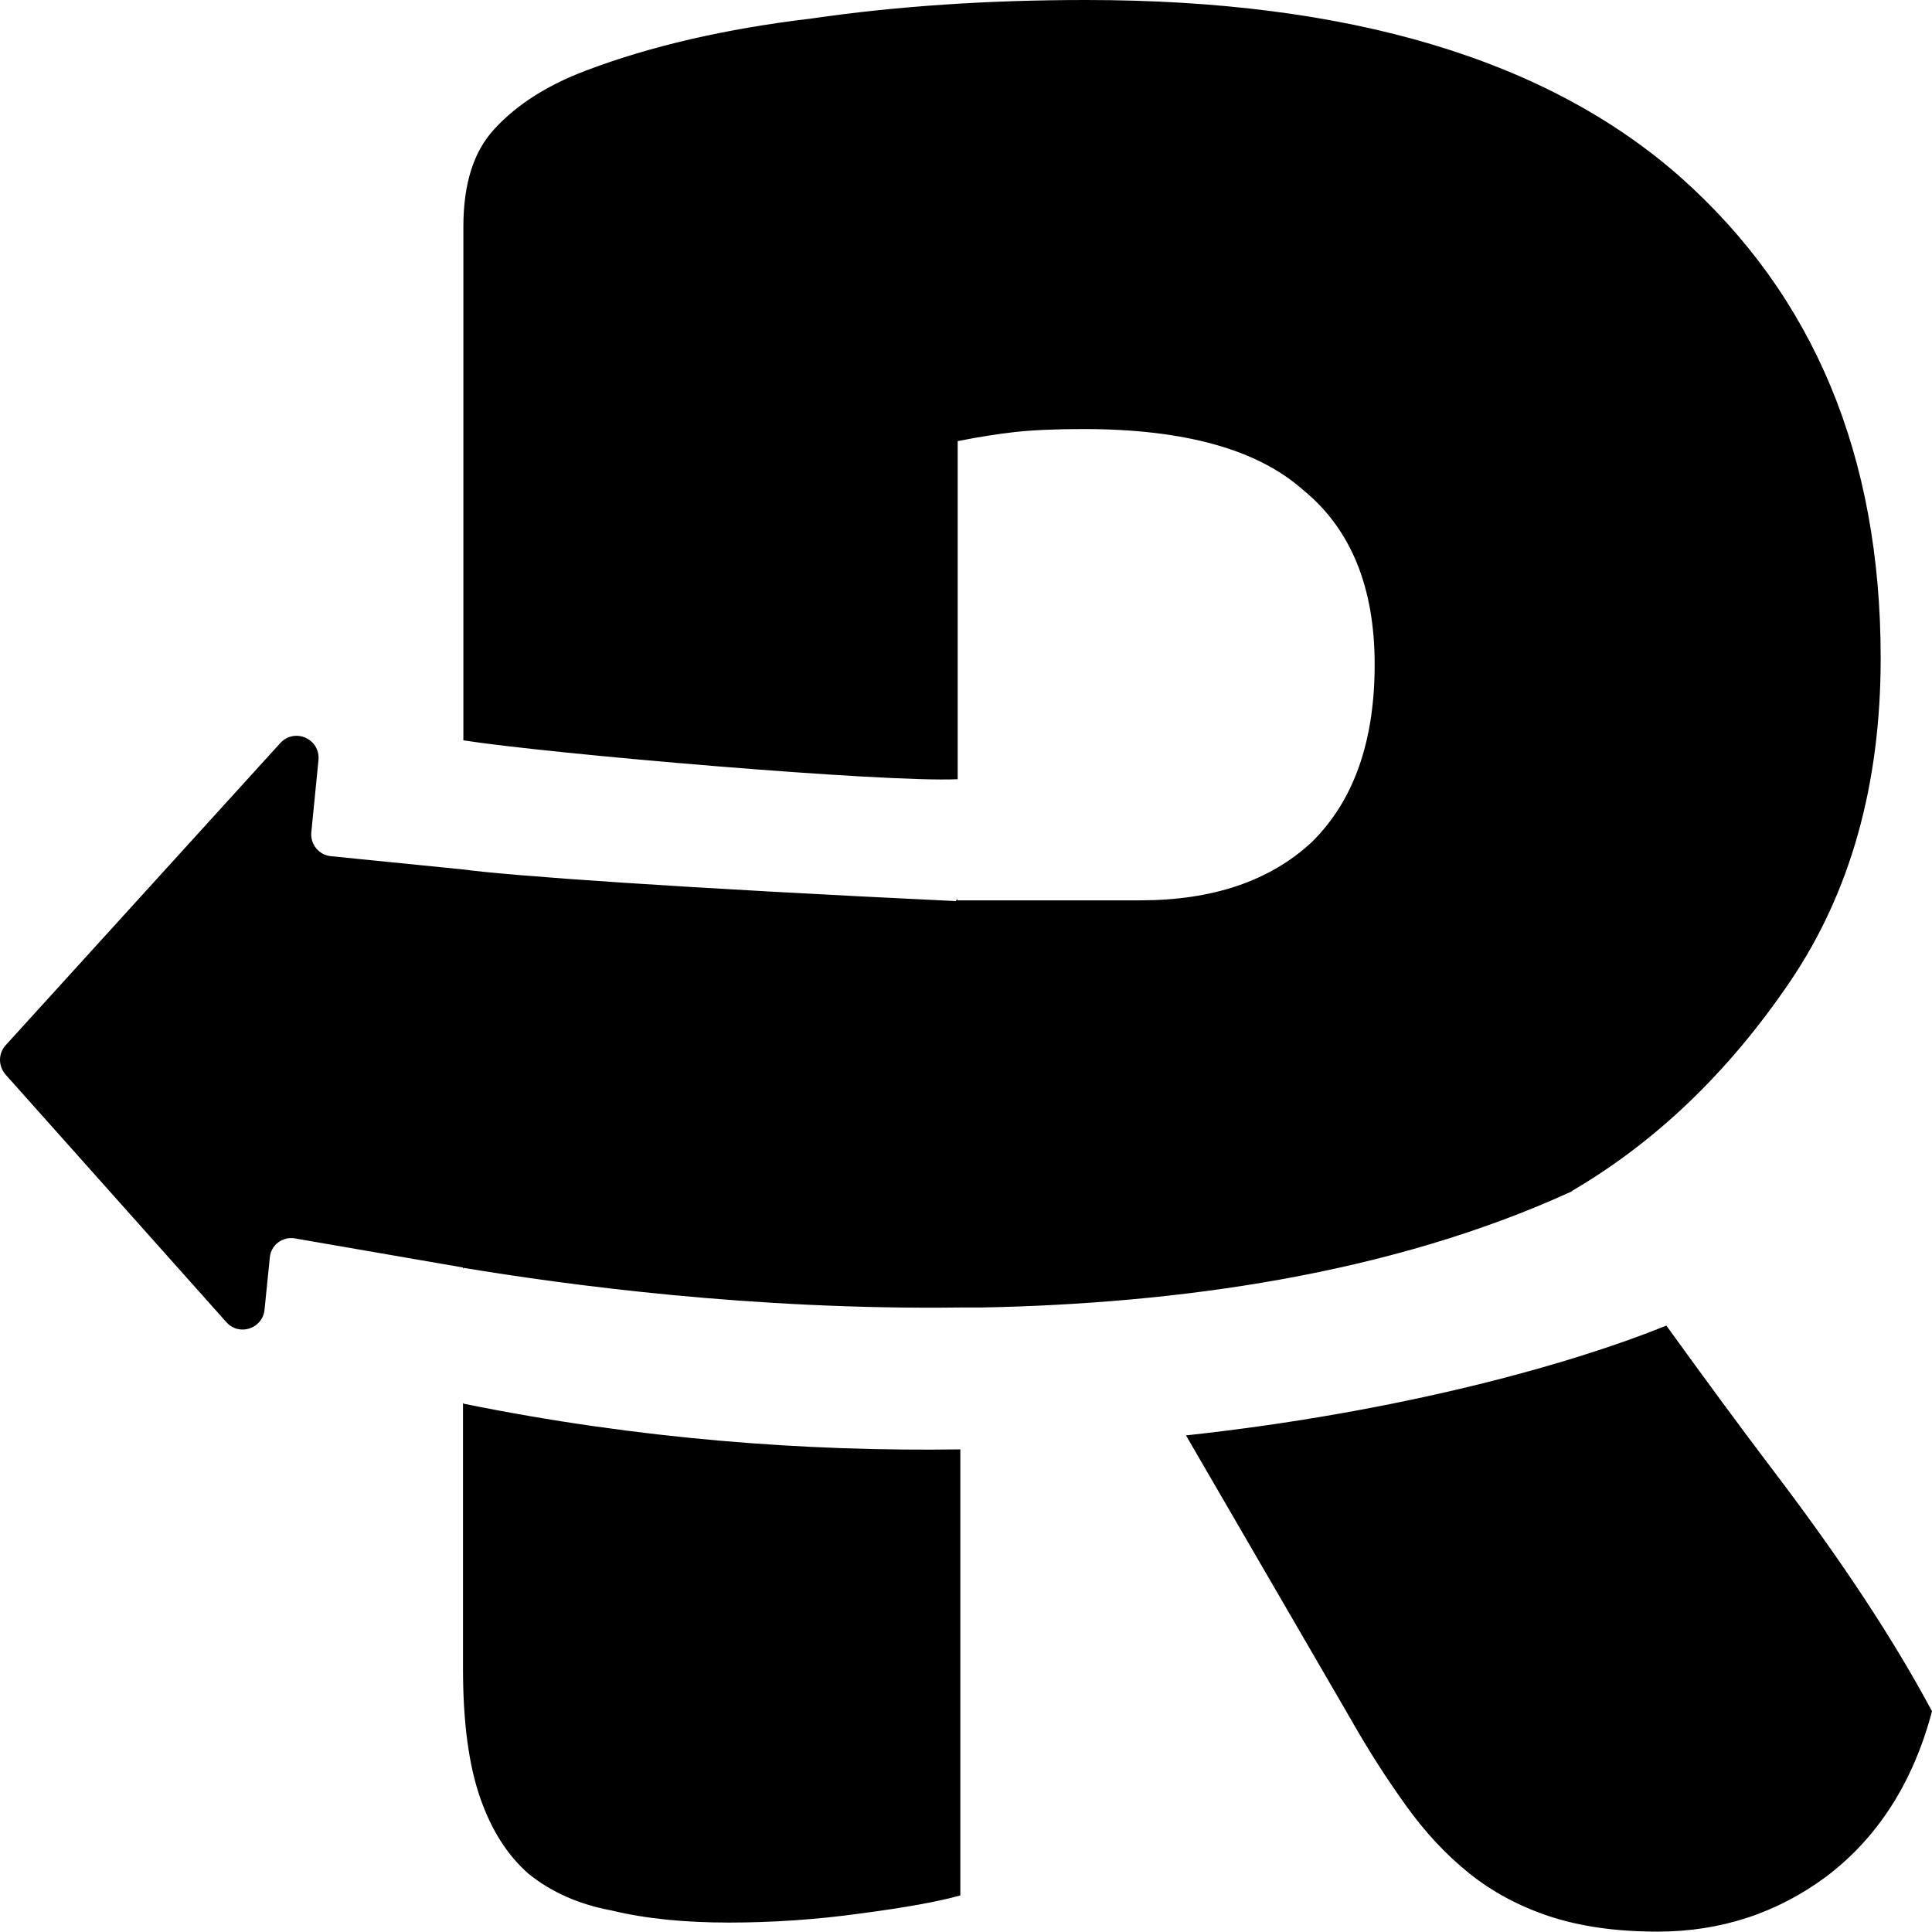 <?xml version="1.0" encoding="utf-8"?>
<!-- Generator: Adobe Illustrator 28.2.0, SVG Export Plug-In . SVG Version: 6.00 Build 0)  -->
<svg version="1.1" id="Layer_1" xmlns="http://www.w3.org/2000/svg" xmlns:xlink="http://www.w3.org/1999/xlink" x="0px" y="0px"
	 viewBox="0 0 512 512" style="enable-background:new 0 0 512 512;" xml:space="preserve">
<path d="M254.5,502.3V384.1c-40.8,0.6-85.3-2.7-131.6-12.1l-0.2-0.2v70.4c0,14.1,1.5,25.4,4.5,34.1s7.3,15.4,12.9,20.3
	c6.1,4.9,13.4,8.1,22,9.7c9.1,2.2,19.4,3.2,31.1,3.2c11.6,0,23.2-0.8,34.8-2.4C240.1,505.5,248.9,503.9,254.5,502.3z M254.5,346.5
	h5.6c51.8-1,108.3-8.7,156.5-30.8v-0.1c22.2-13,41.4-31.4,57.6-55.2s24.2-52.5,24.2-86c0-53.6-17.7-96-53-127.4
	C410,15.7,357.5,0,287.8,0c-25.8,0-50,1.6-72.7,4.9c-22.7,2.7-42.7,7.3-59.8,13.8c-10.1,3.8-18.2,8.9-24.2,15.4
	c-5.6,6-8.3,14.6-8.3,26v136.1c23.2,3.6,111.3,11.2,131,10.3v-89.6c5.6-1.1,10.6-1.9,15.1-2.4s10.6-0.8,18.2-0.8
	c26.8,0,46.2,5.4,58.3,16.2c12.6,10.3,18.9,25.7,18.9,46.2s-5.6,36.2-16.7,47.1c-11.1,10.3-26.3,15.4-45.4,15.4h-48.5v-0.4
	c-0.1,0.2-0.3,0.4-0.4,0.6c-73.5-3.5-118.1-6.7-130.7-8.4l0,0l-34.9-3.5c-3.2-0.3-5.5-3.2-5.2-6.3l1.9-19.2
	c0.5-5.6-6.3-8.6-10.1-4.5L1.5,277c-2,2.2-2,5.5,0,7.8L60,350.4c3.4,3.8,9.6,1.7,10.1-3.3l1.4-13.8c0.3-3.4,3.4-5.7,6.7-5.1
	l44.5,7.7v0.3l0.2-0.2C150.1,340.5,199.3,347.2,254.5,346.5L254.5,346.5z M358.2,456l-43.9-75.6c57-6.2,102.1-18.9,127.3-29.1
	c9.7,13.4,19.2,26.4,28.7,38.9c17.7,23.3,31.6,44.4,41.7,63.3c-5,18.9-14.4,33.5-28,43.8c-13.1,9.7-28,14.6-44.7,14.6
	c-11.1,0-20.7-1.4-28.8-4.1s-15.1-6.5-21.2-11.4s-11.6-10.8-16.7-17.9S362.8,464.1,358.2,456z"/>
</svg>
